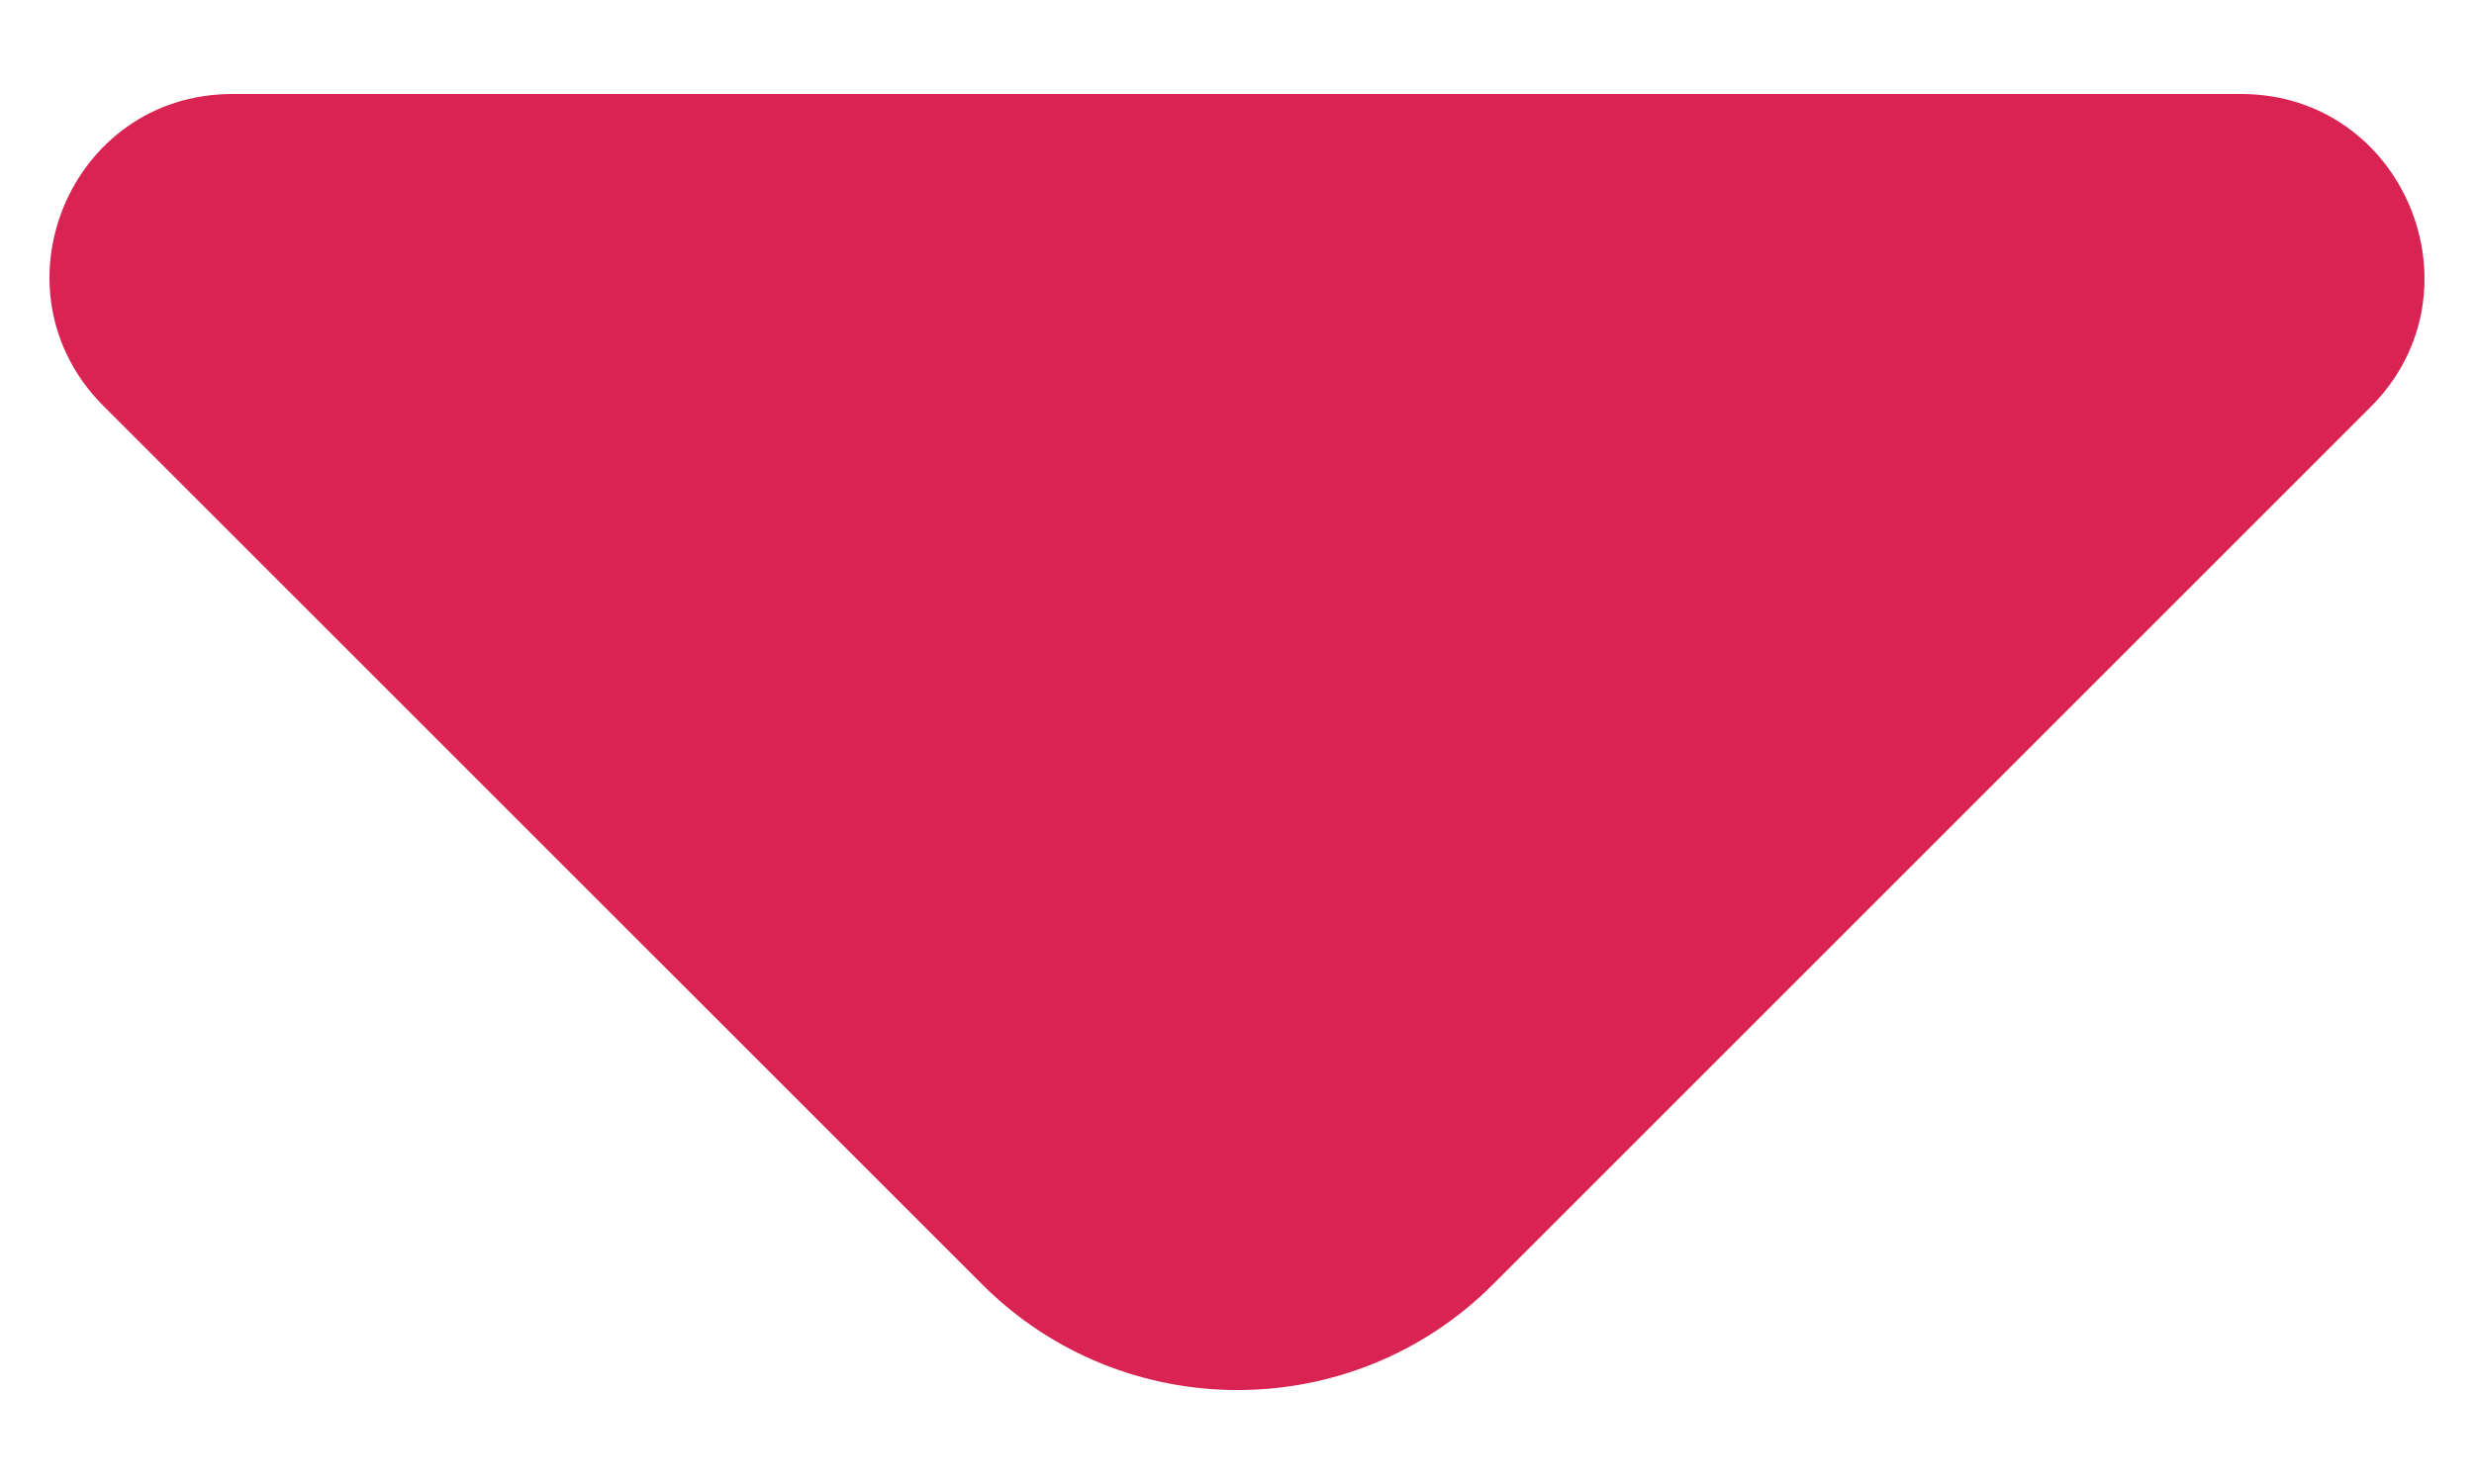 <svg width="25" height="15" viewBox="0 0 25 15" fill="none" xmlns="http://www.w3.org/2000/svg">
<path d="M22.645 0.95H11.966H2.349C0.704 0.95 -0.119 2.938 1.046 4.104L9.926 12.983C11.349 14.406 13.663 14.406 15.086 12.983L18.463 9.606L23.965 4.104C25.114 2.938 24.291 0.95 22.645 0.95Z" fill="#D92353"/>
</svg>
